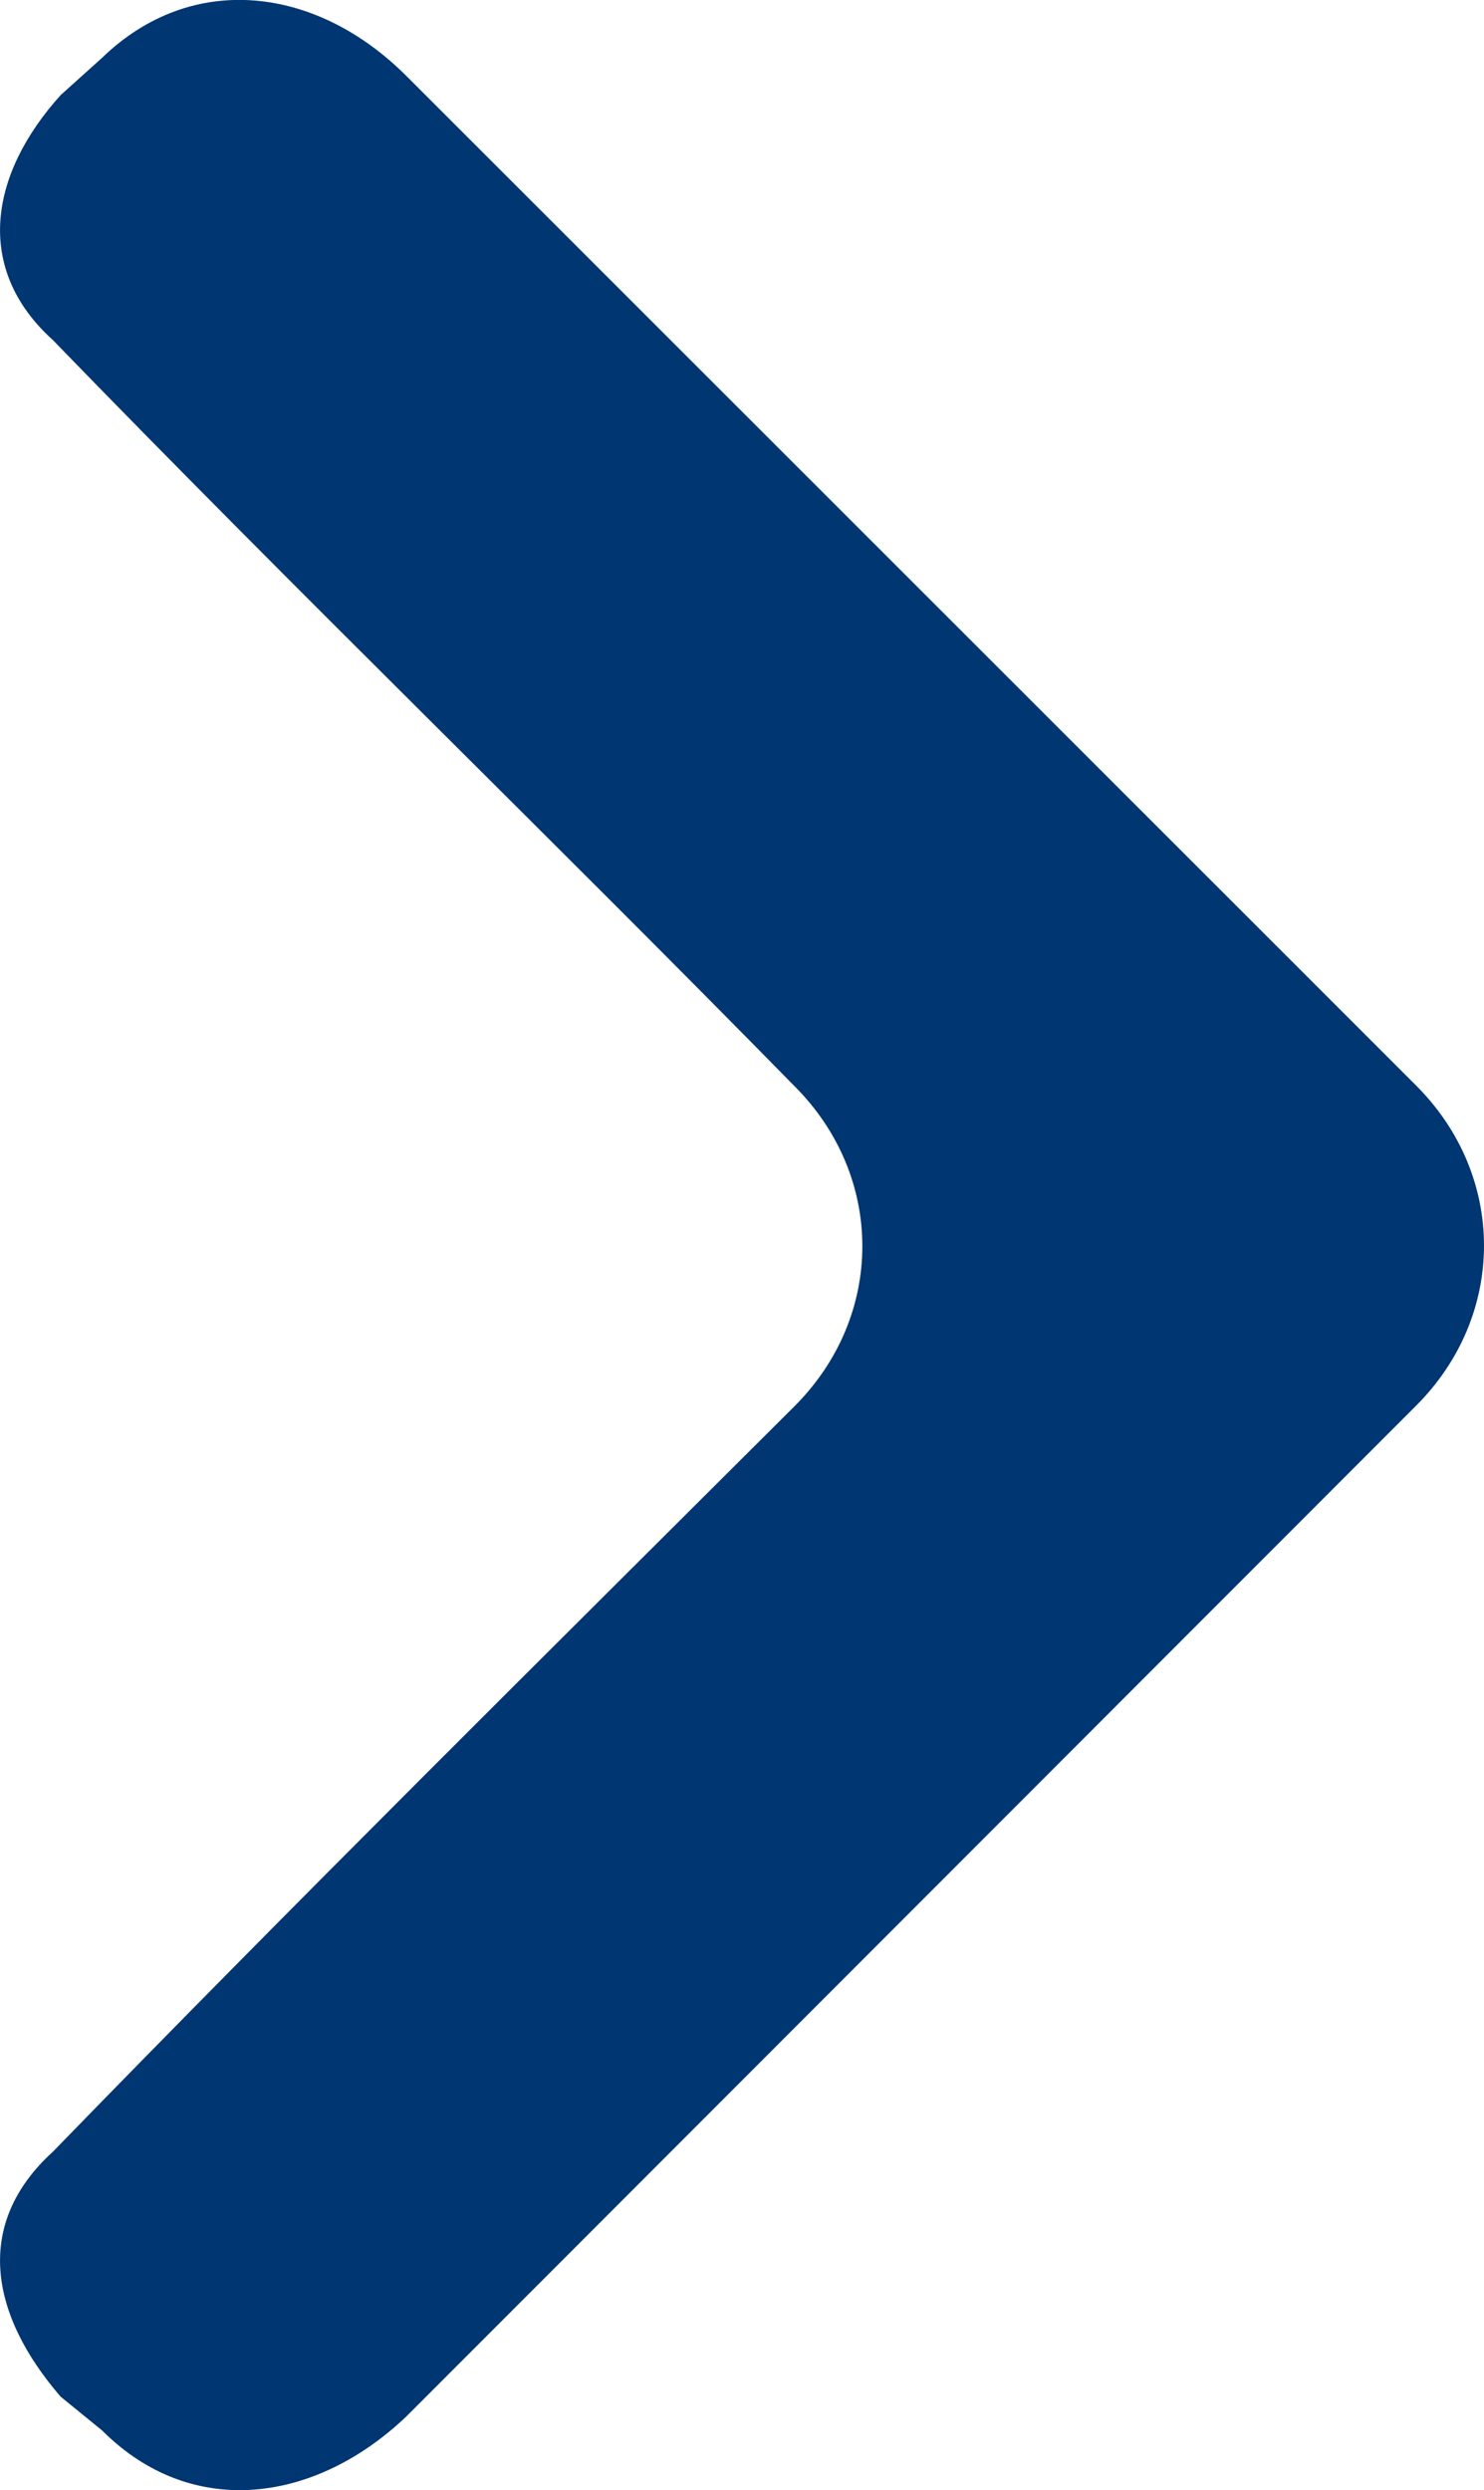 <?xml version="1.0" encoding="UTF-8"?><svg id="Layer_2" xmlns="http://www.w3.org/2000/svg" viewBox="0 0 24.97 41.88"><defs><style>.cls-1{fill:#003671;fill-rule:evenodd;}</style></defs><g id="Layer_1-2"><path class="cls-1" d="M6.85,1.29L23.83,18.26c1.52,1.52,1.52,3.86,0,5.38L6.85,40.63c-1.52,1.46-3.61,1.77-5.13,.25l-.7-.57c-1.2-1.39-1.46-2.91-.13-4.12,4.12-4.24,8.36-8.43,12.48-12.54,1.52-1.52,1.52-3.86,0-5.38C9.26,14.08,5.01,9.97,.89,5.72-.44,4.52-.18,2.93,1.02,1.6l.7-.63C3.23-.49,5.33-.24,6.85,1.29h0Z"/></g></svg>